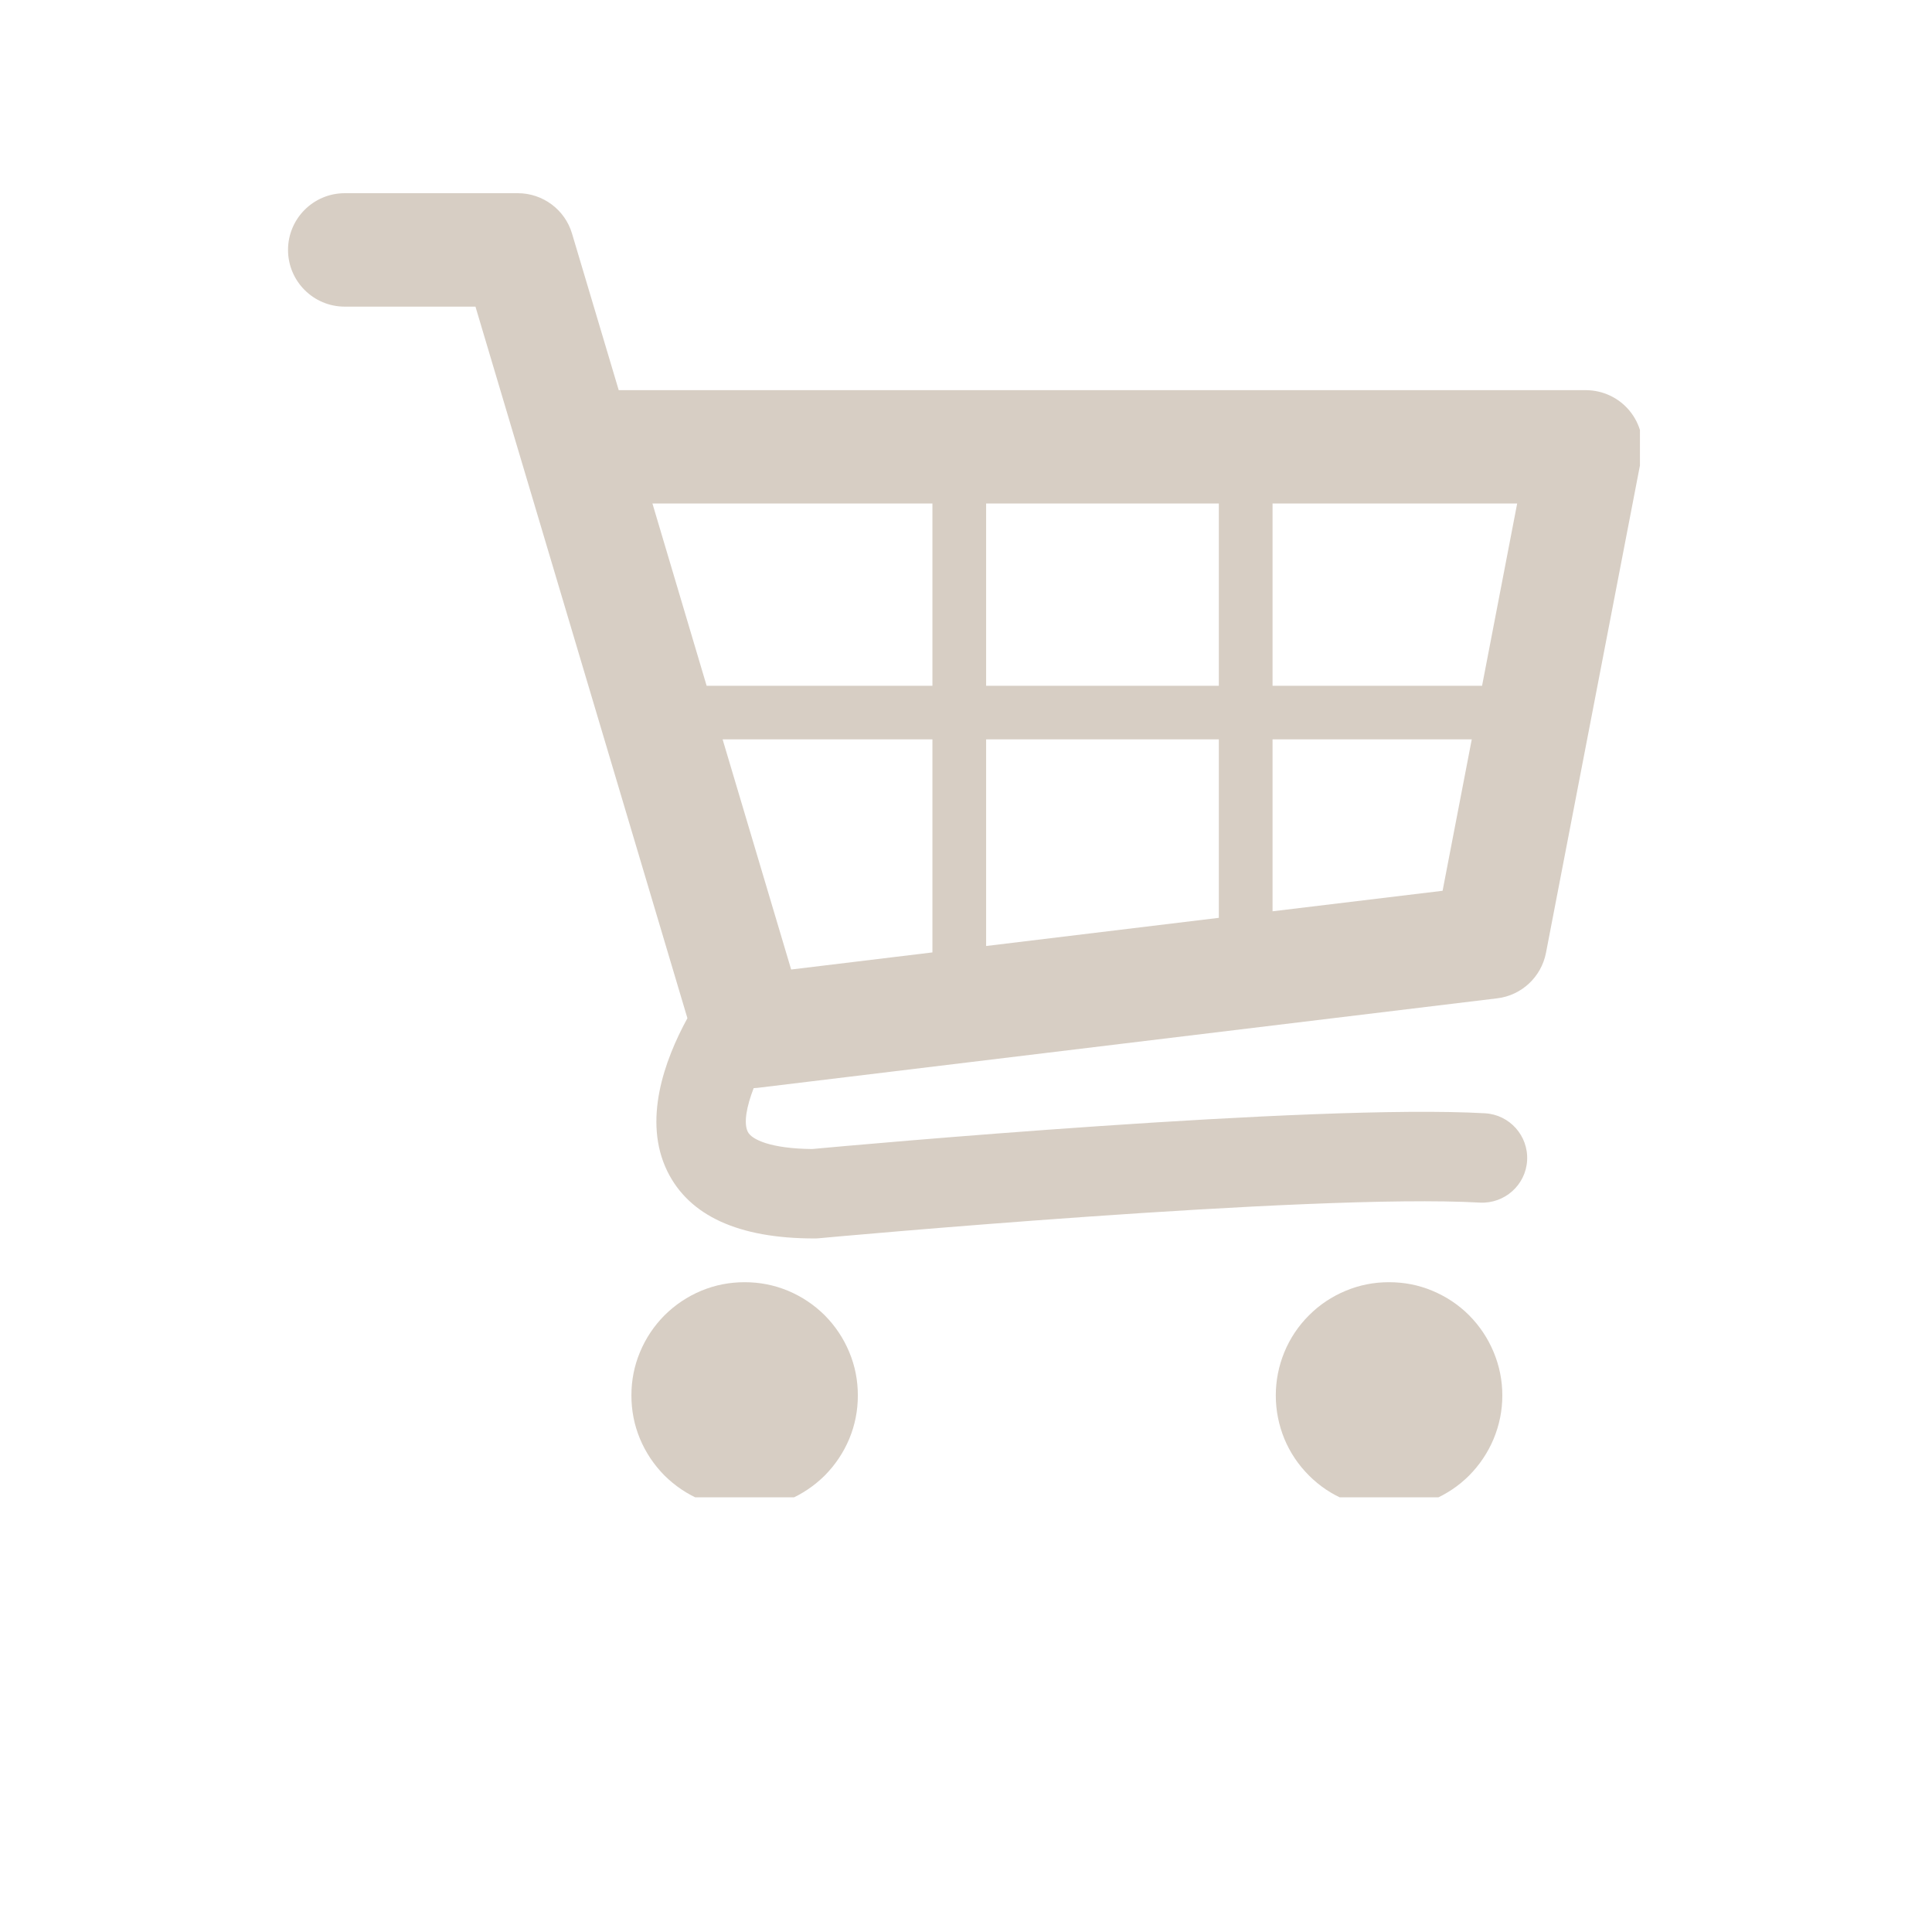 <?xml version="1.0" encoding="UTF-8"?>
<svg xmlns="http://www.w3.org/2000/svg" xmlns:xlink="http://www.w3.org/1999/xlink" width="80" zoomAndPan="magnify" viewBox="0 0 60 60" height="80" preserveAspectRatio="xMidYMid meet" version="1.2">
  <defs>
    <clipPath id="8b01faf62e">
      <path d="M 8.93 6 L 50.93 6 L 50.93 39 L 8.93 39 Z M 8.93 6 "></path>
    </clipPath>
    <clipPath id="ddfb27da5b">
      <path d="M 19 39 L 27 39 L 27 46.5 L 19 46.5 Z M 19 39 "></path>
    </clipPath>
    <clipPath id="0d12cbbb4a">
      <path d="M 39 39 L 47 39 L 47 46.5 L 39 46.5 Z M 39 39 "></path>
    </clipPath>
  </defs>
  <g id="f52fe40c05">
    <g clip-rule="nonzero" clip-path="url(#8b01faf62e)">
      <path style=" stroke:none;fill-rule:nonzero;fill:#d7cec4;fill-opacity:1;" d="M 50.605 12.754 C 50.273 12.352 49.773 12.117 49.25 12.117 L 19.215 12.117 L 17.766 7.258 C 17.547 6.512 16.859 6 16.082 6 L 10.707 6 C 9.734 6 8.945 6.789 8.945 7.762 C 8.945 8.734 9.734 9.523 10.707 9.523 L 14.766 9.523 L 21.348 31.621 C 20.633 32.93 19.957 34.801 20.723 36.371 C 21.402 37.758 22.938 38.461 25.285 38.461 C 25.328 38.461 25.371 38.461 25.41 38.457 C 25.562 38.441 40.73 37.051 45.961 37.348 C 46.723 37.387 47.383 36.805 47.426 36.039 C 47.469 35.273 46.883 34.617 46.117 34.574 C 40.809 34.273 26.469 35.566 25.223 35.684 C 23.938 35.672 23.34 35.391 23.223 35.148 C 23.09 34.879 23.184 34.367 23.406 33.793 C 23.441 33.789 23.48 33.789 23.52 33.785 L 46.496 31.004 C 47.254 30.914 47.867 30.34 48.012 29.59 L 50.977 14.211 C 51.078 13.695 50.941 13.16 50.605 12.754 Z M 37.852 21.297 L 30.625 21.297 L 30.625 15.637 L 37.852 15.637 Z M 22.441 22.961 L 28.957 22.961 L 28.957 29.578 L 24.57 30.109 Z M 30.625 22.961 L 37.852 22.961 L 37.852 28.504 L 30.625 29.379 Z M 46.027 21.297 L 39.52 21.297 L 39.52 15.637 L 47.117 15.637 Z M 28.957 15.637 L 28.957 21.297 L 21.945 21.297 L 20.262 15.637 Z M 39.52 28.301 L 39.52 22.961 L 45.707 22.961 L 44.801 27.664 Z M 39.52 28.301 "></path>
    </g>
    <g clip-rule="nonzero" clip-path="url(#ddfb27da5b)">
      <path style=" stroke:none;fill-rule:nonzero;fill:#d7cec4;fill-opacity:1;" d="M 26.641 43.336 C 26.641 43.805 26.555 44.25 26.375 44.684 C 26.195 45.113 25.941 45.492 25.613 45.824 C 25.281 46.152 24.902 46.406 24.473 46.586 C 24.039 46.766 23.59 46.855 23.125 46.855 C 22.66 46.855 22.211 46.766 21.777 46.586 C 21.348 46.406 20.969 46.152 20.637 45.824 C 20.309 45.492 20.055 45.113 19.875 44.684 C 19.695 44.25 19.609 43.805 19.609 43.336 C 19.609 42.871 19.695 42.422 19.875 41.992 C 20.055 41.559 20.309 41.18 20.637 40.848 C 20.969 40.52 21.348 40.266 21.777 40.086 C 22.211 39.906 22.66 39.82 23.125 39.82 C 23.59 39.82 24.039 39.906 24.473 40.086 C 24.902 40.266 25.281 40.52 25.613 40.848 C 25.941 41.18 26.195 41.559 26.375 41.992 C 26.555 42.422 26.641 42.871 26.641 43.336 Z M 26.641 43.336 "></path>
    </g>
    <g clip-rule="nonzero" clip-path="url(#0d12cbbb4a)">
      <path style=" stroke:none;fill-rule:nonzero;fill:#d7cec4;fill-opacity:1;" d="M 46.656 43.336 C 46.656 43.805 46.566 44.25 46.387 44.684 C 46.207 45.113 45.953 45.492 45.625 45.824 C 45.297 46.152 44.914 46.406 44.484 46.586 C 44.055 46.766 43.605 46.855 43.137 46.855 C 42.672 46.855 42.223 46.766 41.793 46.586 C 41.359 46.406 40.98 46.152 40.652 45.824 C 40.32 45.492 40.066 45.113 39.887 44.684 C 39.711 44.25 39.621 43.805 39.621 43.336 C 39.621 42.871 39.711 42.422 39.887 41.992 C 40.066 41.559 40.32 41.18 40.652 40.848 C 40.98 40.52 41.359 40.266 41.793 40.086 C 42.223 39.906 42.672 39.82 43.137 39.82 C 43.605 39.82 44.055 39.906 44.484 40.086 C 44.914 40.266 45.297 40.52 45.625 40.848 C 45.953 41.18 46.207 41.559 46.387 41.992 C 46.566 42.422 46.656 42.871 46.656 43.336 Z M 46.656 43.336 "></path>
    </g>
  </g>
</svg>
